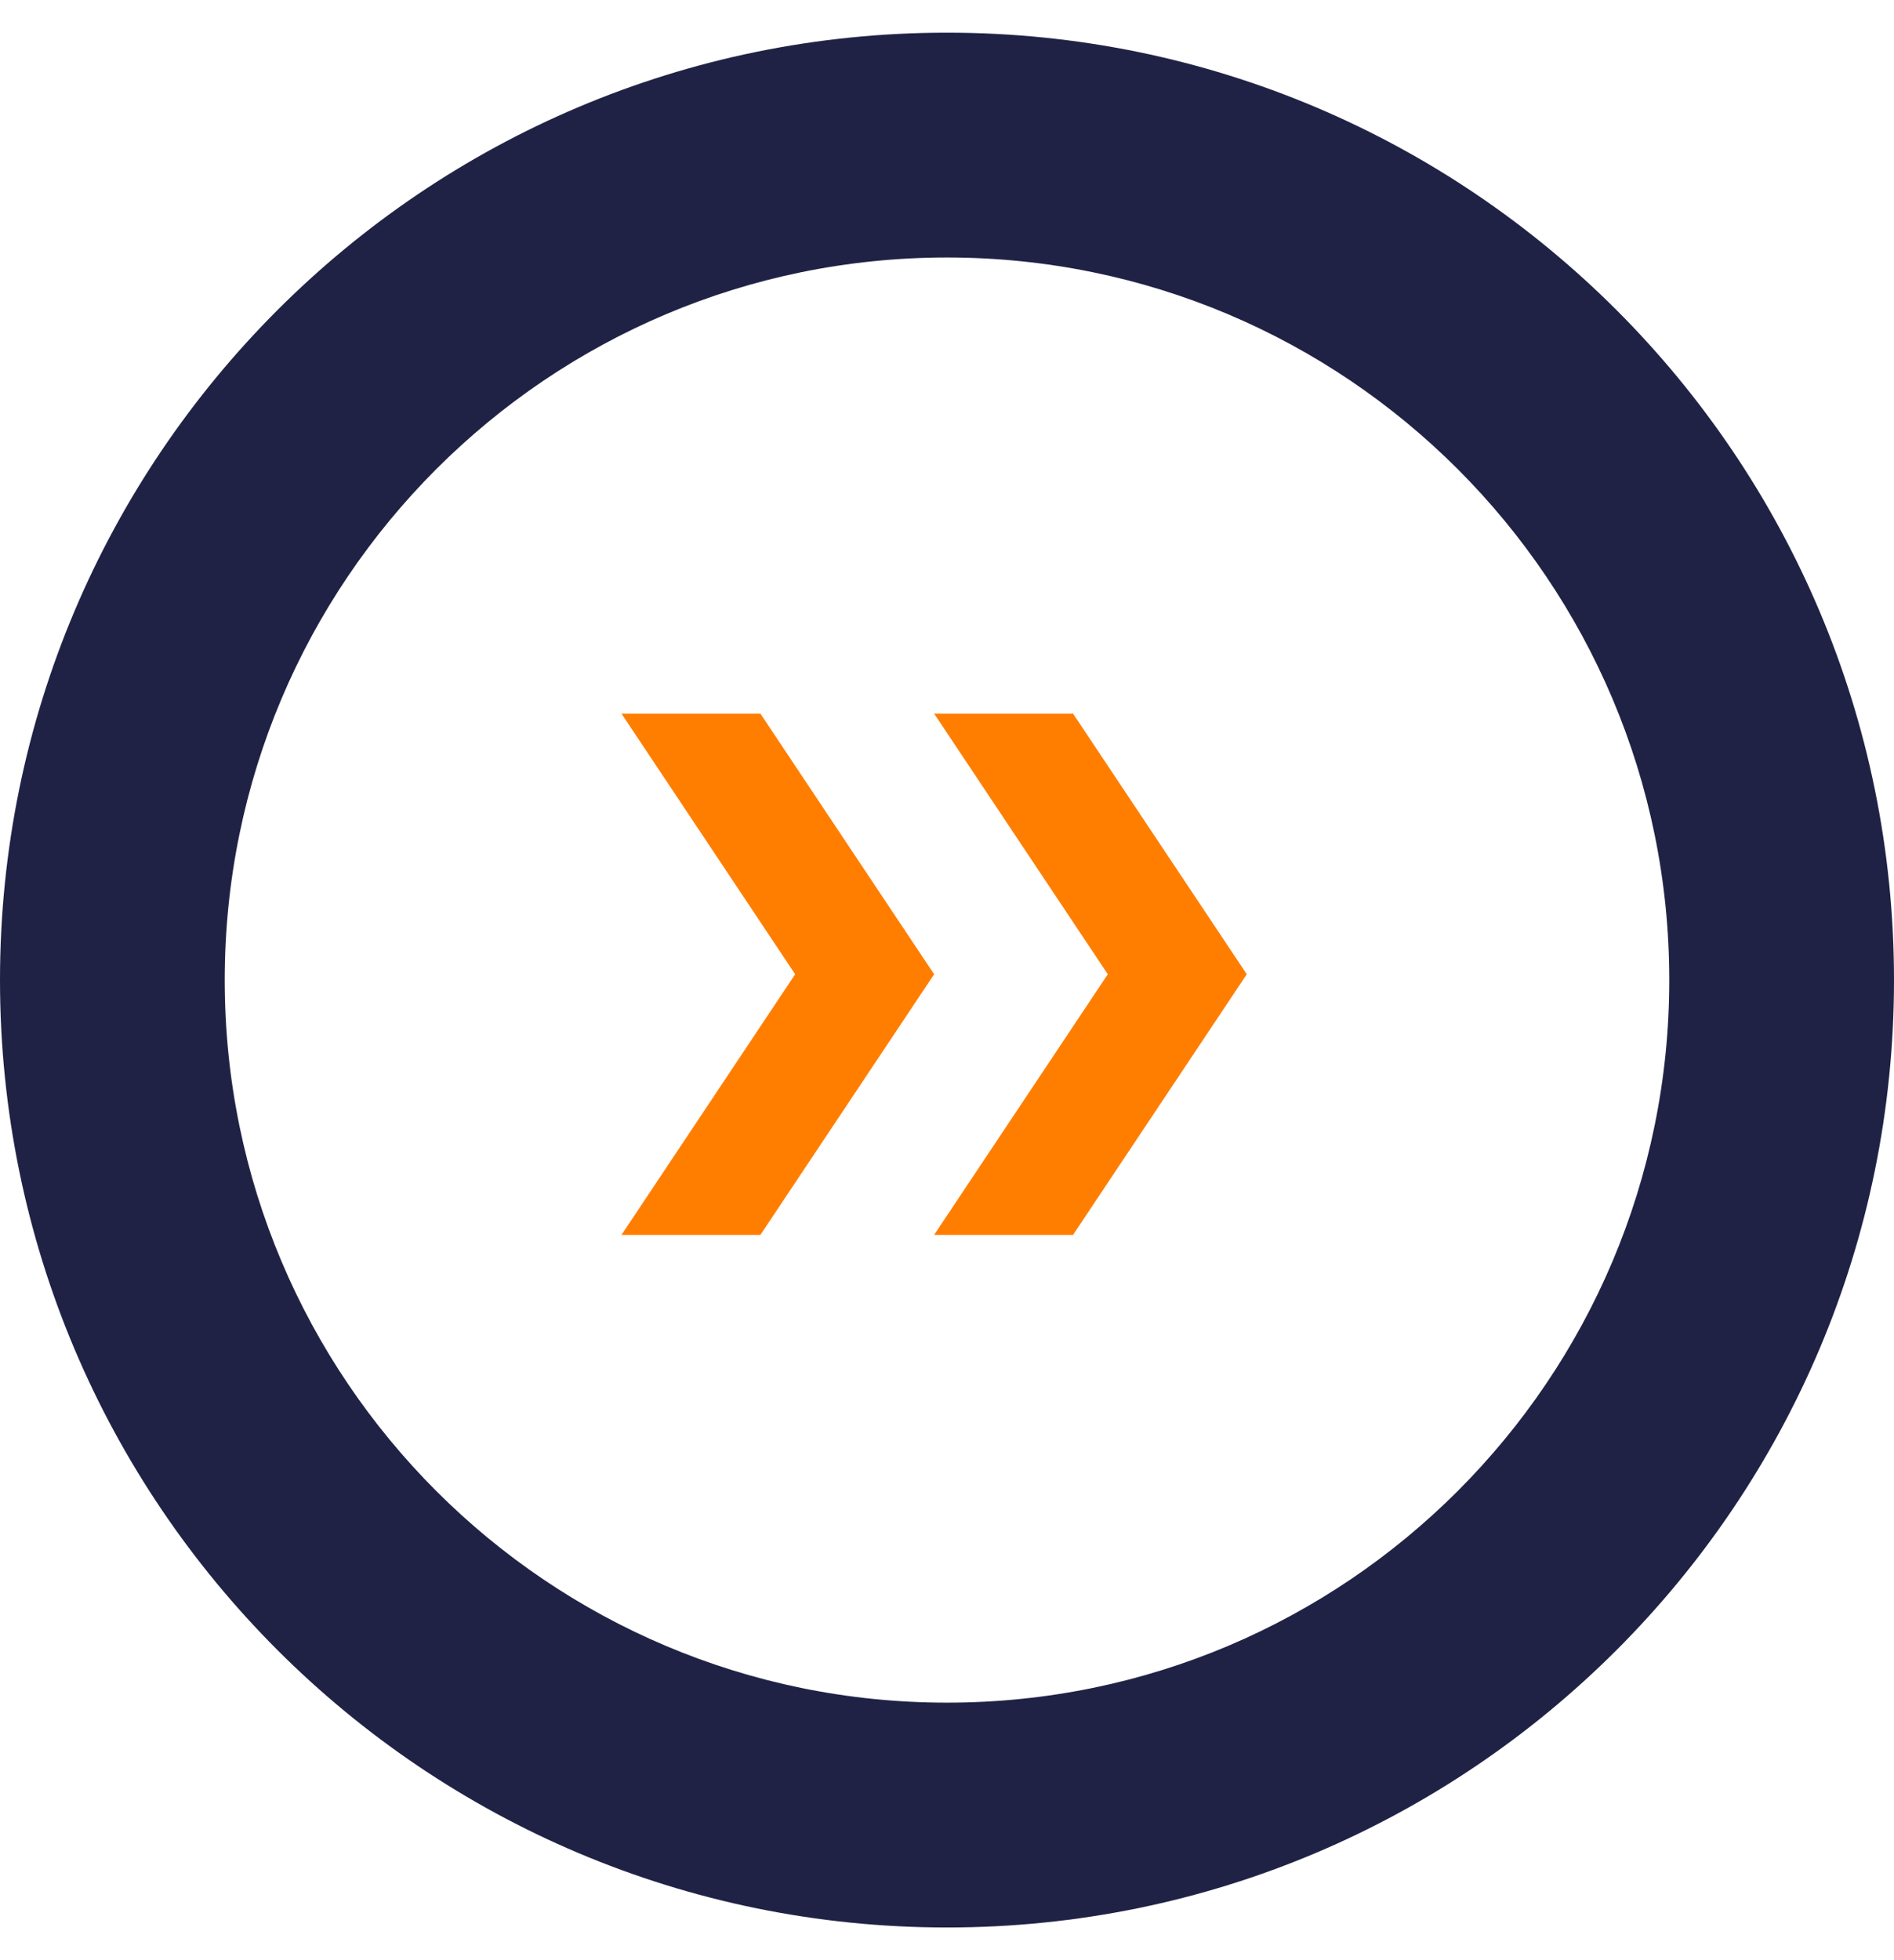<svg width="29" height="30" viewBox="0 0 29 30" fill="none" xmlns="http://www.w3.org/2000/svg">
<path fill-rule="evenodd" clip-rule="evenodd" d="M14.5 26.059C20.608 26.059 25.559 21.108 25.559 15C25.559 8.892 20.608 3.941 14.5 3.941C8.392 3.941 3.441 8.892 3.441 15C3.441 21.108 8.392 26.059 14.5 26.059ZM14.5 29.5C22.508 29.5 29 23.008 29 15C29 6.992 22.508 0.5 14.5 0.5C6.492 0.5 0 6.992 0 15C0 23.008 6.492 29.5 14.5 29.5Z" fill="#202245"/>
<path d="M9.516 10.922H11.643L14.303 14.911L11.643 18.9H9.516L12.175 14.911L9.516 10.922Z" fill="#FF7E00"/>
<path d="M14.303 10.922H16.43L19.09 14.911L16.43 18.9H14.303L16.962 14.911L14.303 10.922Z" fill="#FF7E00"/>
</svg>
